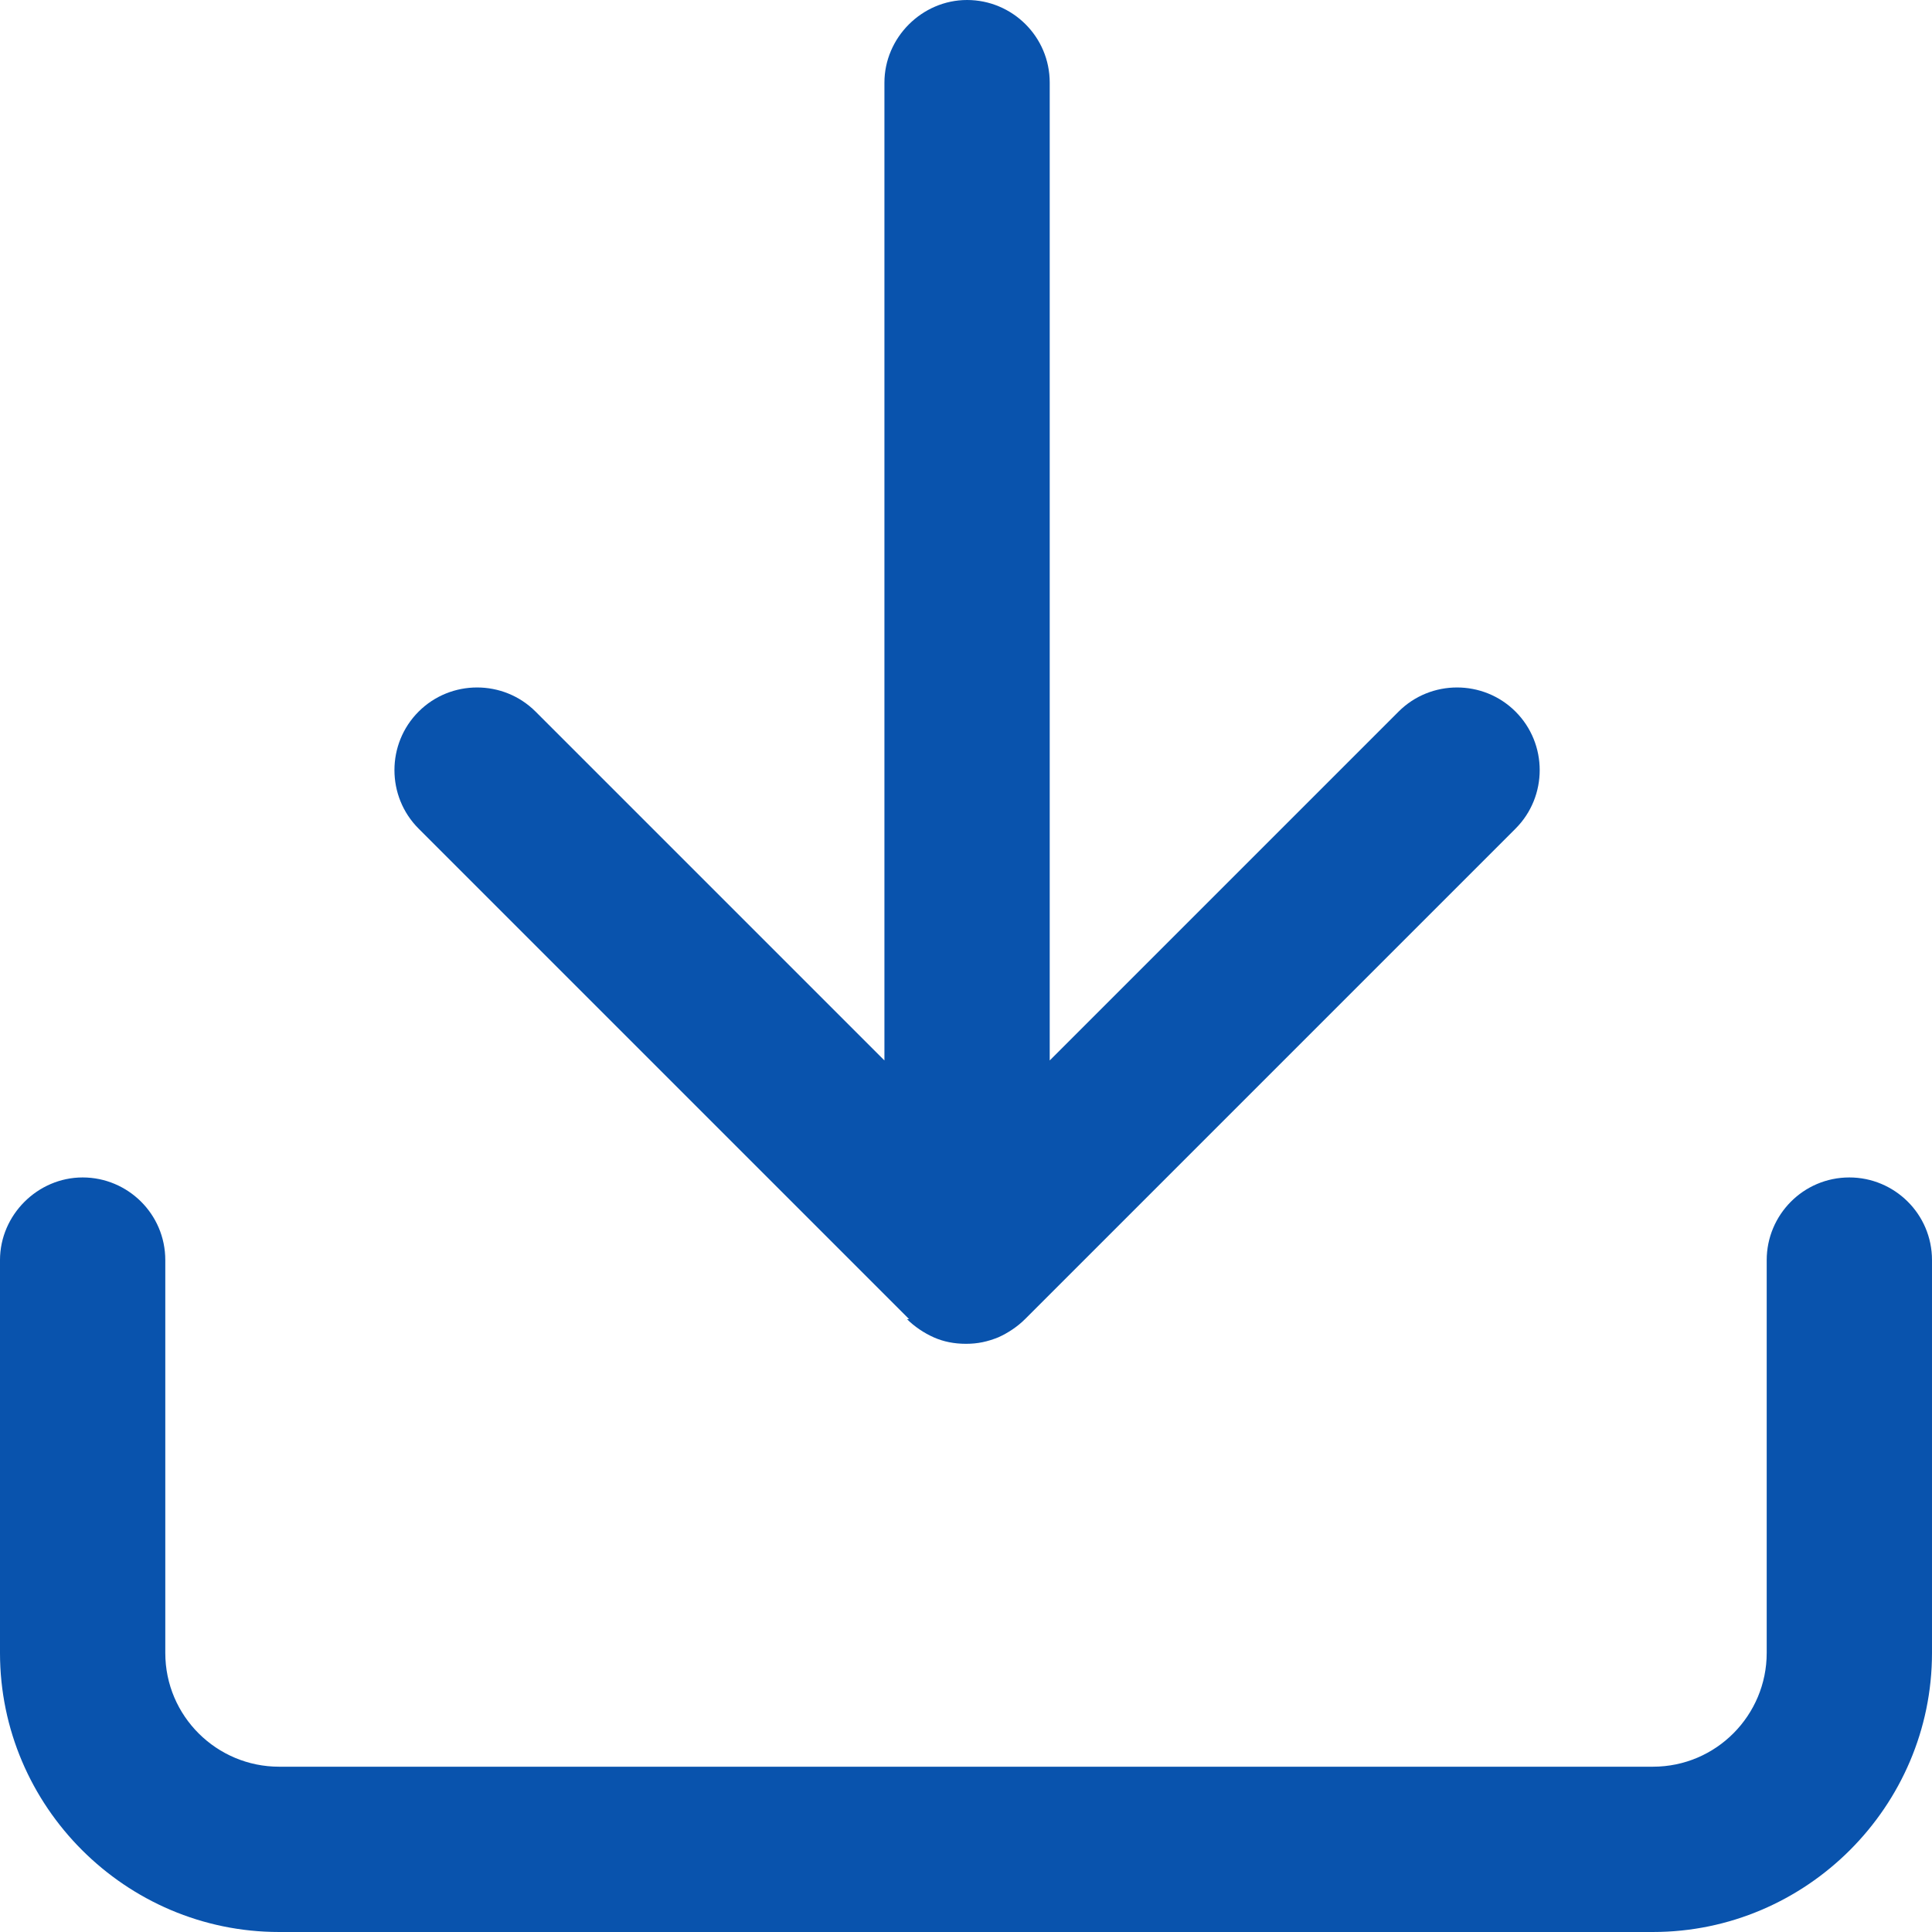 <?xml version="1.0" encoding="UTF-8"?>
<svg id="_圖層_1" data-name="圖層_1" xmlns="http://www.w3.org/2000/svg" version="1.1" viewBox="0 0 18 18">
  <!-- Generator: Adobe Illustrator 29.8.1, SVG Export Plug-In . SVG Version: 2.1.1 Build 2)  -->
  <defs>
    <style>
      .st0 {
        fill: #0953ad;
      }
    </style>
  </defs>
  <path class="st0" d="M17.23,10.97c-.43,0-.77.35-.77.77v3.66c0,.58-.47,1.06-1.06,1.06H2.6c-.58,0-1.06-.47-1.06-1.06v-3.66c0-.43-.35-.77-.77-.77s-.77.35-.77.77v3.66c0,1.43,1.17,2.6,2.6,2.6h12.8c1.43,0,2.6-1.17,2.6-2.6v-3.66c0-.43-.35-.77-.77-.77Z"/>
  <path class="st0" d="M8.45,12.29c.07.07.16.13.25.17.09.04.19.06.3.06s.2-.02.3-.06c.09-.04.18-.1.25-.17l4.57-4.57c.3-.3.3-.79,0-1.09s-.79-.3-1.09,0l-3.25,3.25V.77c0-.43-.35-.77-.77-.77s-.77.35-.77.77v9.11l-3.25-3.25c-.3-.3-.79-.3-1.09,0s-.3.79,0,1.09l4.57,4.57Z"/>
</svg>